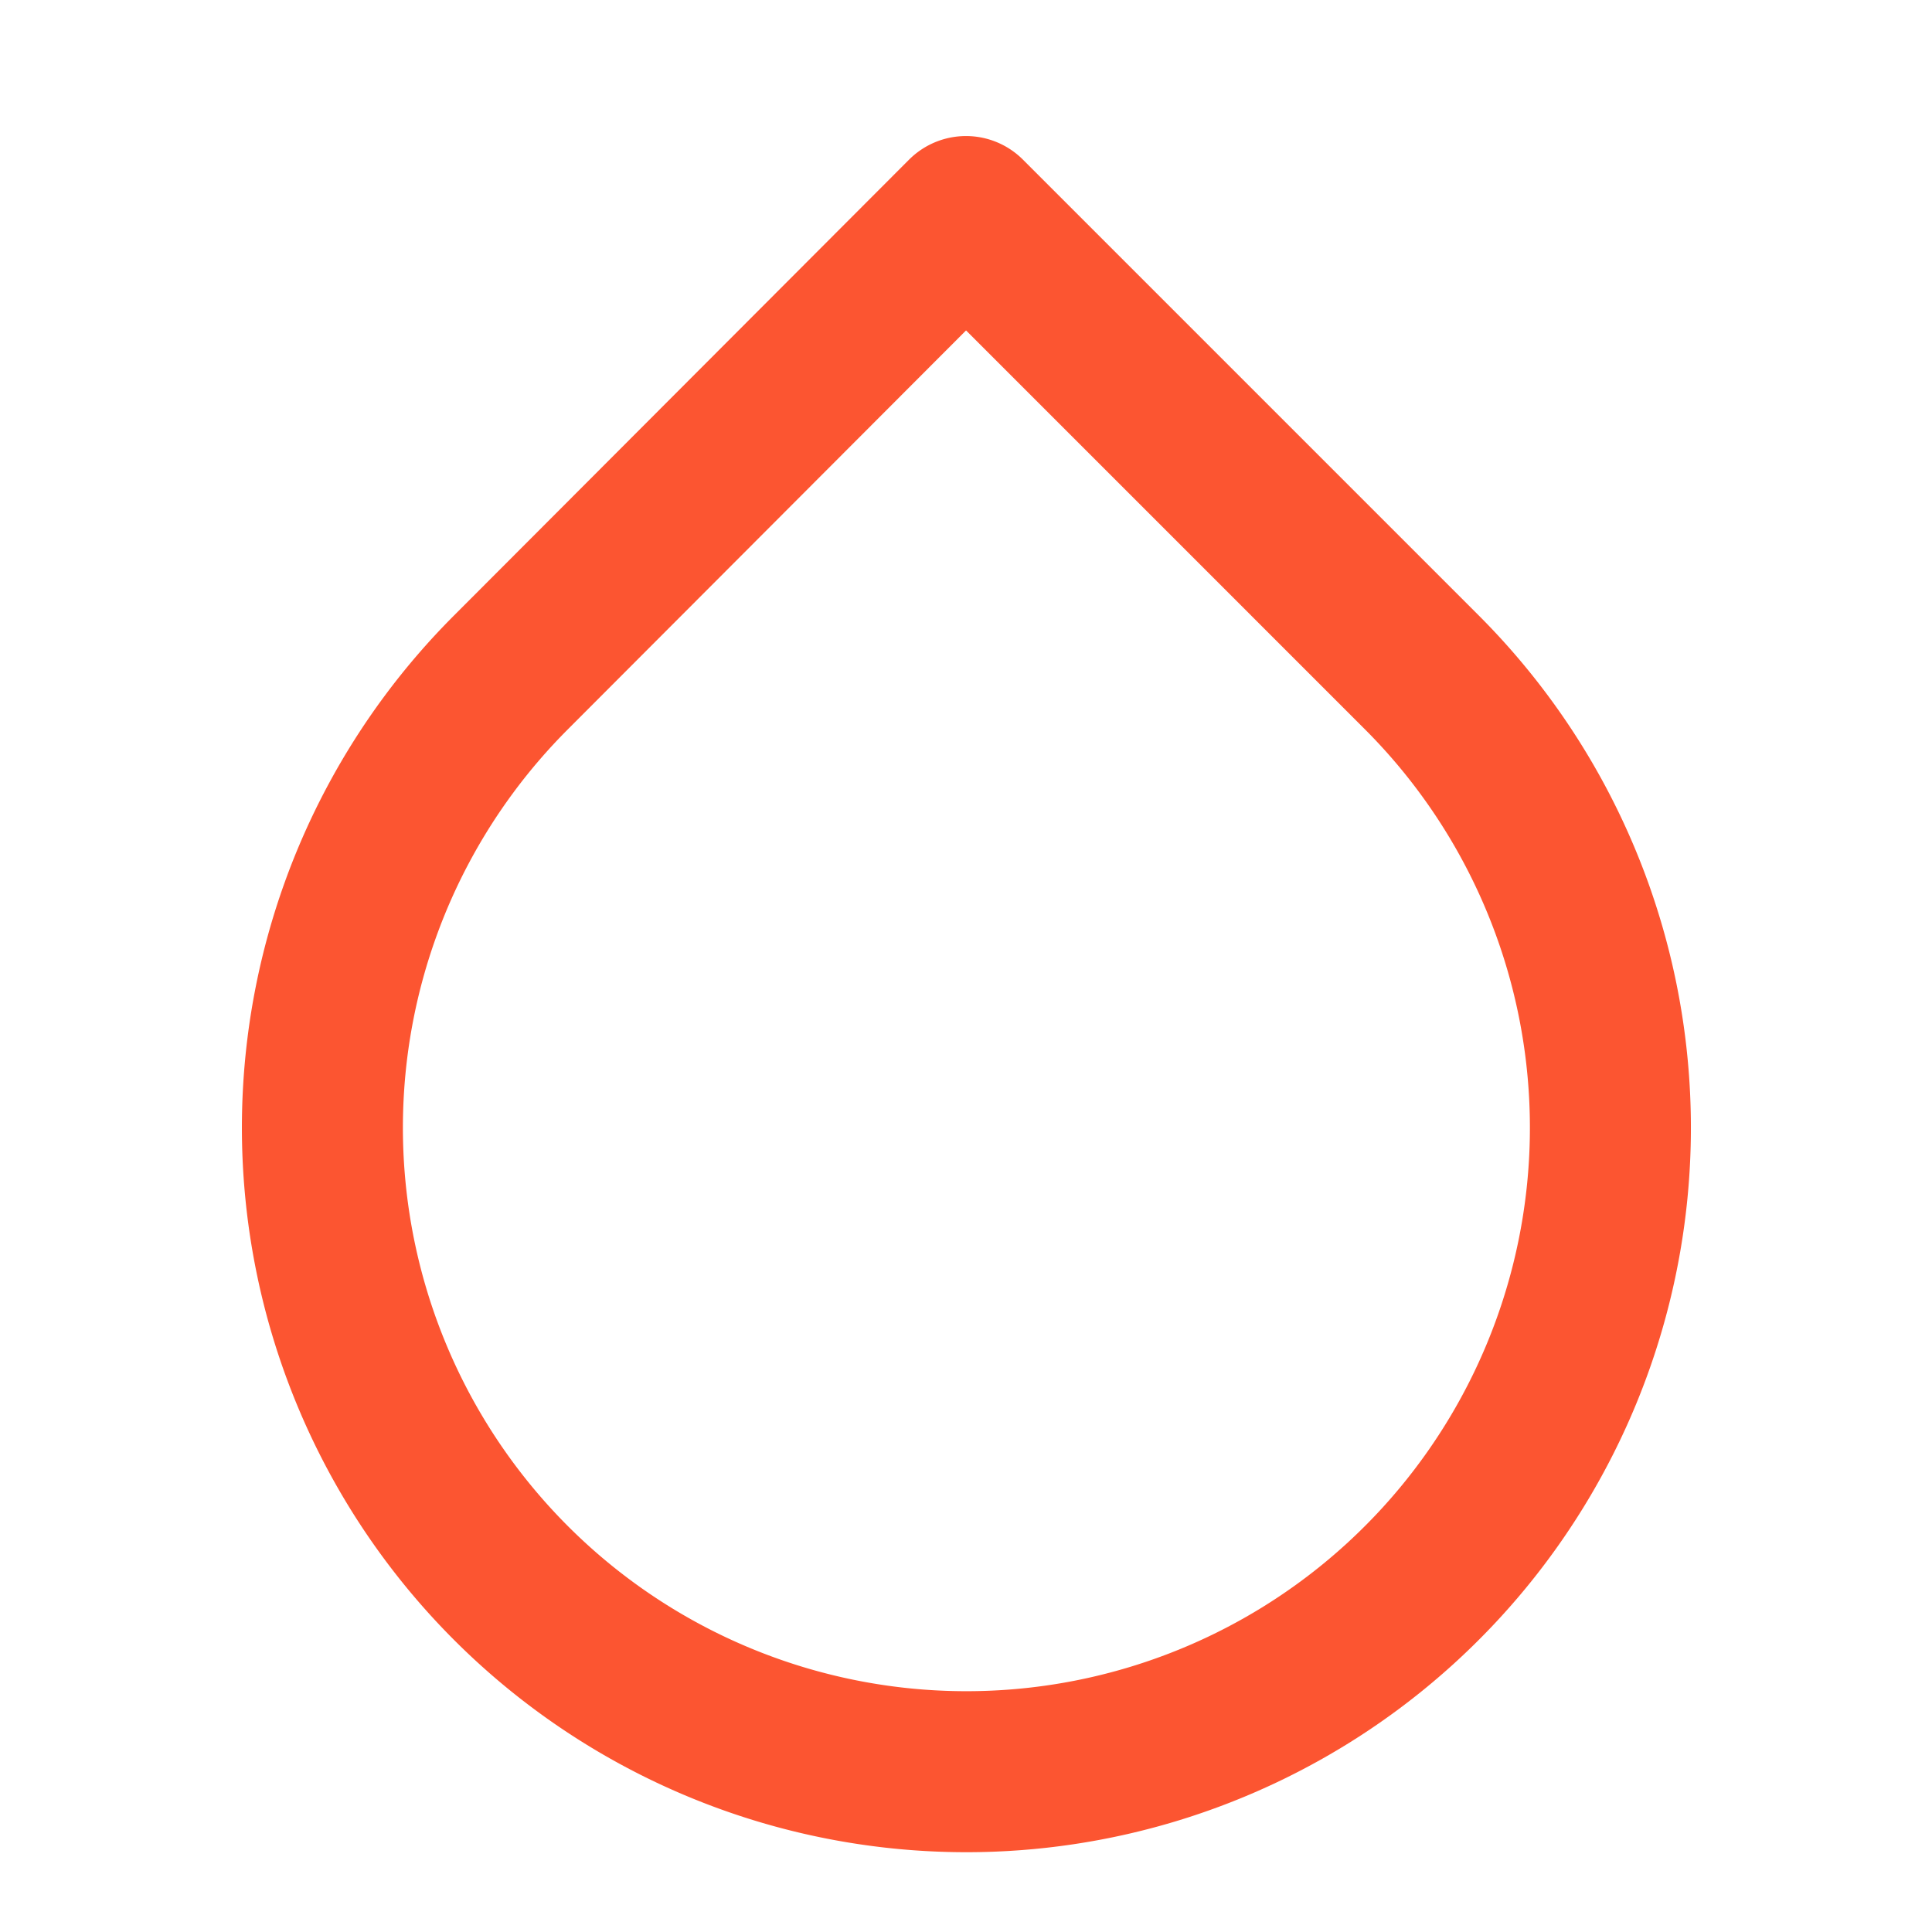 <svg xmlns="http://www.w3.org/2000/svg" width="100" height="100" viewBox="0 0 24 24" fill="none" stroke="#fc5531" stroke-width="2" stroke-linecap="round" stroke-linejoin="round" class="feather feather-droplet"><path d="M12 2.69l5.66 5.66a8 8 0 1 1-11.31 0z"></path></svg>